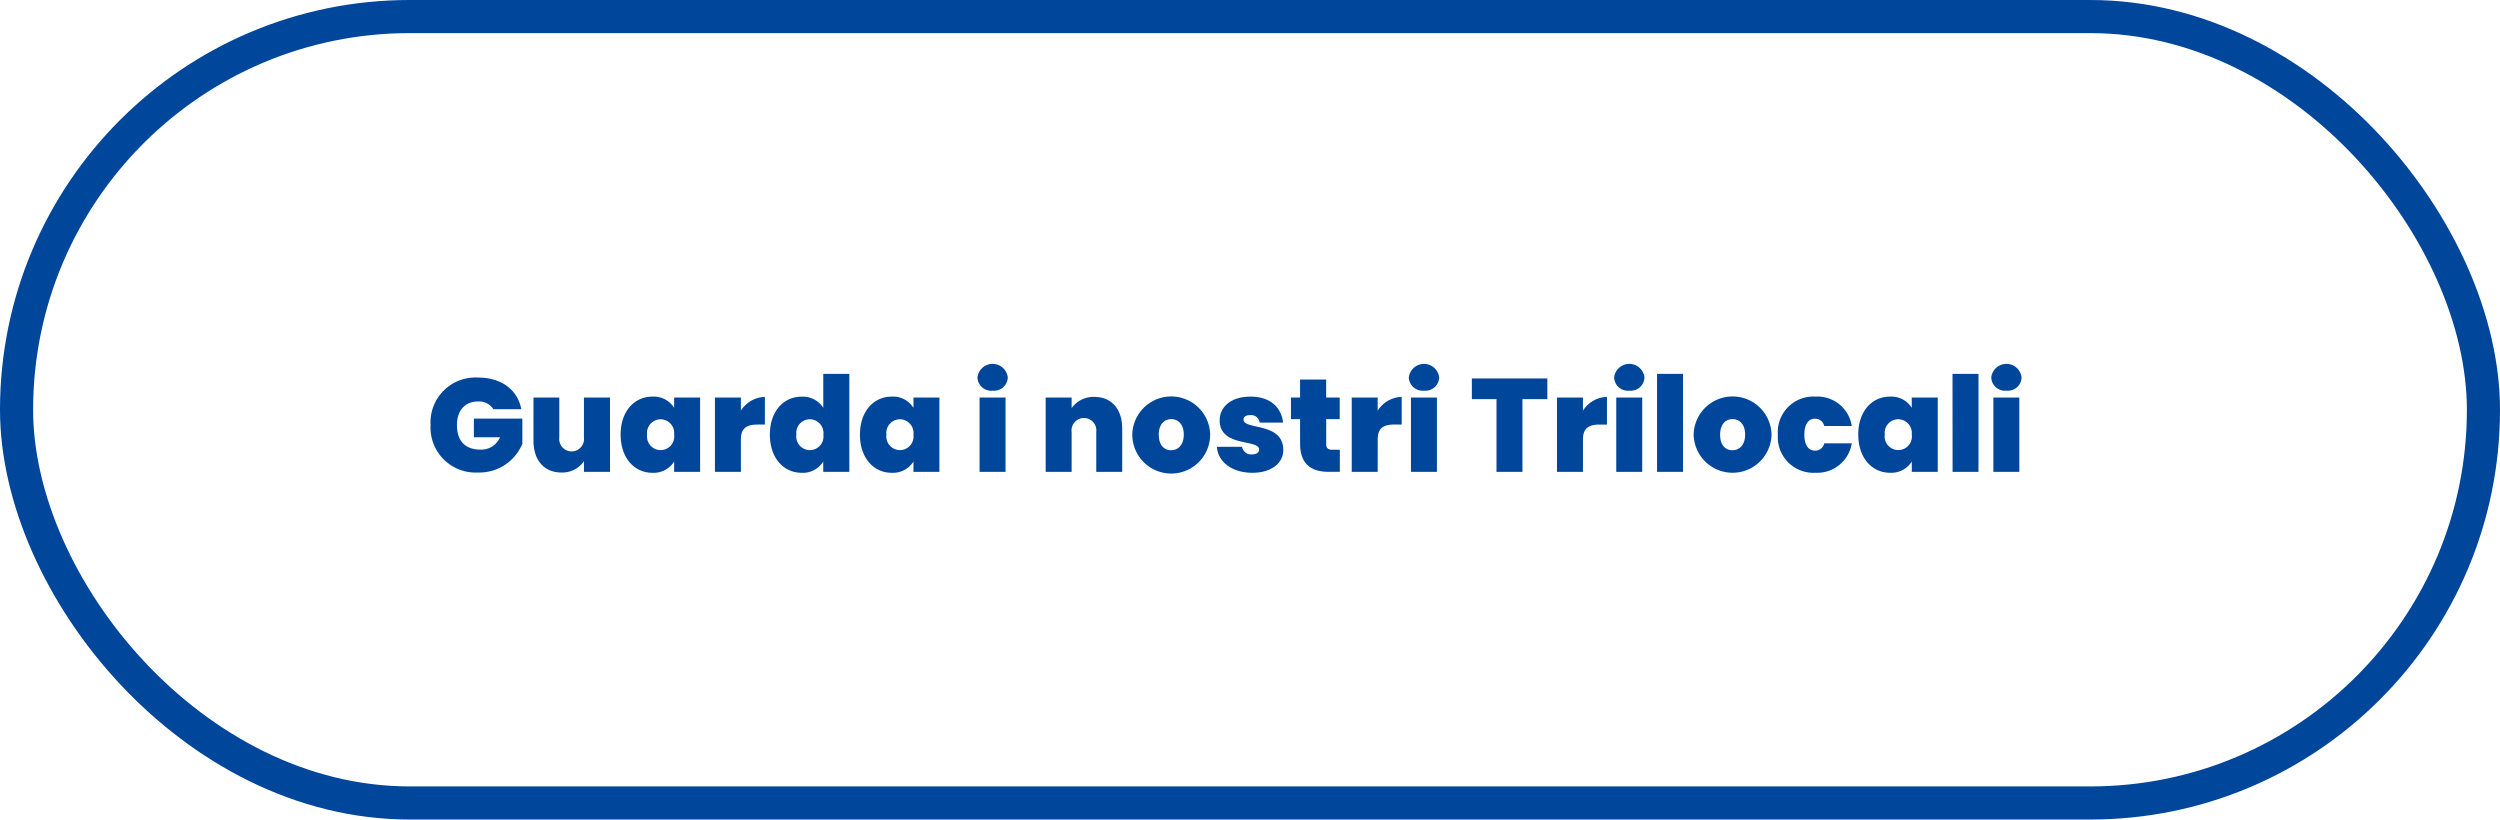 <svg xmlns="http://www.w3.org/2000/svg" width="302" height="99" viewBox="0 0 302 99">
  <g id="Raggruppa_111" data-name="Raggruppa 111" transform="translate(-36 -1787)">
    <g id="Rettangolo_110" data-name="Rettangolo 110" transform="translate(36 1787)" fill="none" stroke="#00469b" stroke-width="4">
      <rect width="302" height="99" rx="49.5" stroke="none"/>
      <rect x="2" y="2" width="298" height="95" rx="47.5" fill="none"/>
    </g>
    <path id="Tracciato_116" data-name="Tracciato 116" d="M6.224,5.608A5.429,5.429,0,0,0,.512,11.336,5.446,5.446,0,0,0,6.24,17.08a5.623,5.623,0,0,0,5.36-3.472v-3.04H5.744v2.256H8.9a2.446,2.446,0,0,1-2.352,1.488c-1.856,0-2.848-1.04-2.848-2.976C3.7,9.608,4.656,8.5,6.24,8.5A2.027,2.027,0,0,1,8.1,9.432h3.376C11.024,7.08,9.072,5.608,6.224,5.608ZM22.192,8.024H19.04V12.84a1.5,1.5,0,1,1-2.976,0V8.024h-3.12V13.24c0,2.368,1.3,3.84,3.376,3.84a3.187,3.187,0,0,0,2.72-1.36V17h3.152Zm1.28,4.48c0,2.864,1.7,4.608,3.824,4.608a2.912,2.912,0,0,0,2.64-1.36V17h3.136V8.024H29.936V9.272a2.894,2.894,0,0,0-2.64-1.36C25.168,7.912,23.472,9.64,23.472,12.5Zm6.464,0a1.647,1.647,0,1,1-3.264,0A1.648,1.648,0,0,1,28.3,10.648,1.665,1.665,0,0,1,29.936,12.5ZM38,13.08c0-1.376.72-1.792,2.016-1.792h.88V7.944A3.56,3.56,0,0,0,38,9.608V8.024H34.864V17H38Zm3.5-.576c0,2.864,1.7,4.608,3.824,4.608a2.885,2.885,0,0,0,2.624-1.36V17H51.1V5.16H47.952v4.1a2.944,2.944,0,0,0-2.608-1.344C43.2,7.912,41.5,9.64,41.5,12.5Zm6.464,0a1.647,1.647,0,1,1-3.264,0,1.648,1.648,0,0,1,1.632-1.856A1.665,1.665,0,0,1,47.968,12.5Zm4.416,0c0,2.864,1.7,4.608,3.824,4.608a2.912,2.912,0,0,0,2.64-1.36V17h3.136V8.024H58.848V9.272a2.894,2.894,0,0,0-2.64-1.36C54.08,7.912,52.384,9.64,52.384,12.5Zm6.464,0a1.647,1.647,0,1,1-3.264,0,1.648,1.648,0,0,1,1.632-1.856A1.665,1.665,0,0,1,58.848,12.5ZM66.832,17h3.136V8.024H66.832Zm1.584-9.808a1.658,1.658,0,0,0,1.824-1.6,1.844,1.844,0,0,0-3.664,0A1.663,1.663,0,0,0,68.416,7.192ZM80.928,17h3.136V11.768c0-2.352-1.3-3.824-3.376-3.824A3.239,3.239,0,0,0,77.952,9.3V8.024H74.816V17h3.136V12.184a1.5,1.5,0,1,1,2.976,0Zm13.76-4.5a4.705,4.705,0,0,0-9.408,0,4.7,4.7,0,0,0,9.408,0Zm-6.208,0c0-1.28.7-1.872,1.5-1.872s1.52.592,1.52,1.872c0,1.3-.736,1.888-1.536,1.888C89.152,14.392,88.48,13.8,88.48,12.5Zm15.04,1.856c-.016-3.408-4.8-2.384-4.8-3.664,0-.336.272-.544.784-.544a1.055,1.055,0,0,1,1.168.9H103.5c-.208-1.776-1.488-3.136-3.936-3.136-2.432,0-3.728,1.3-3.728,2.864,0,3.3,4.768,2.224,4.768,3.536,0,.32-.3.576-.832.576a1.108,1.108,0,0,1-1.232-.912H95.5c.128,1.792,1.792,3.136,4.288,3.136C102.112,17.112,103.52,15.928,103.52,14.36Zm2.032-.768c0,2.576,1.456,3.408,3.44,3.408h1.36V14.328h-.912c-.528,0-.736-.208-.736-.688V10.632h1.632V8.024H108.7V5.848h-3.152V8.024h-1.1v2.608h1.1Zm9.376-.512c0-1.376.72-1.792,2.016-1.792h.88V7.944a3.56,3.56,0,0,0-2.9,1.664V8.024h-3.136V17h3.136ZM118.944,17h3.136V8.024h-3.136Zm1.584-9.808a1.658,1.658,0,0,0,1.824-1.6,1.844,1.844,0,0,0-3.664,0A1.663,1.663,0,0,0,120.528,7.192ZM126.3,8.216h2.976V17h3.136V8.216h3.008V5.72H126.3Zm13.424,4.864c0-1.376.72-1.792,2.016-1.792h.88V7.944a3.56,3.56,0,0,0-2.9,1.664V8.024h-3.136V17h3.136ZM143.744,17h3.136V8.024h-3.136Zm1.584-9.808a1.658,1.658,0,0,0,1.824-1.6,1.844,1.844,0,0,0-3.664,0A1.663,1.663,0,0,0,145.328,7.192ZM148.672,17h3.136V5.16h-3.136ZM162.5,12.5a4.705,4.705,0,0,0-9.408,0,4.705,4.705,0,0,0,9.408,0Zm-6.208,0c0-1.28.7-1.872,1.5-1.872s1.52.592,1.52,1.872c0,1.3-.736,1.888-1.536,1.888C156.96,14.392,156.288,13.8,156.288,12.5Zm6.976,0a4.3,4.3,0,0,0,4.544,4.608,4.229,4.229,0,0,0,4.384-3.552h-3.328a1.1,1.1,0,0,1-1.12.88c-.768,0-1.28-.64-1.28-1.936,0-1.28.512-1.92,1.28-1.92a1.116,1.116,0,0,1,1.12.88h3.328a4.2,4.2,0,0,0-4.384-3.552A4.3,4.3,0,0,0,163.264,12.5Zm9.712,0c0,2.864,1.7,4.608,3.824,4.608a2.912,2.912,0,0,0,2.64-1.36V17h3.136V8.024H179.44V9.272a2.894,2.894,0,0,0-2.64-1.36C174.672,7.912,172.976,9.64,172.976,12.5Zm6.464,0a1.647,1.647,0,1,1-3.264,0,1.648,1.648,0,0,1,1.632-1.856A1.665,1.665,0,0,1,179.44,12.5Zm4.928,4.5H187.5V5.16h-3.136Zm4.928,0h3.136V8.024H189.3Zm1.584-9.808a1.658,1.658,0,0,0,1.824-1.6,1.844,1.844,0,0,0-3.664,0A1.663,1.663,0,0,0,190.88,7.192Z" transform="translate(87.5 1827)" fill="#00469b"/>
  </g>
</svg>
